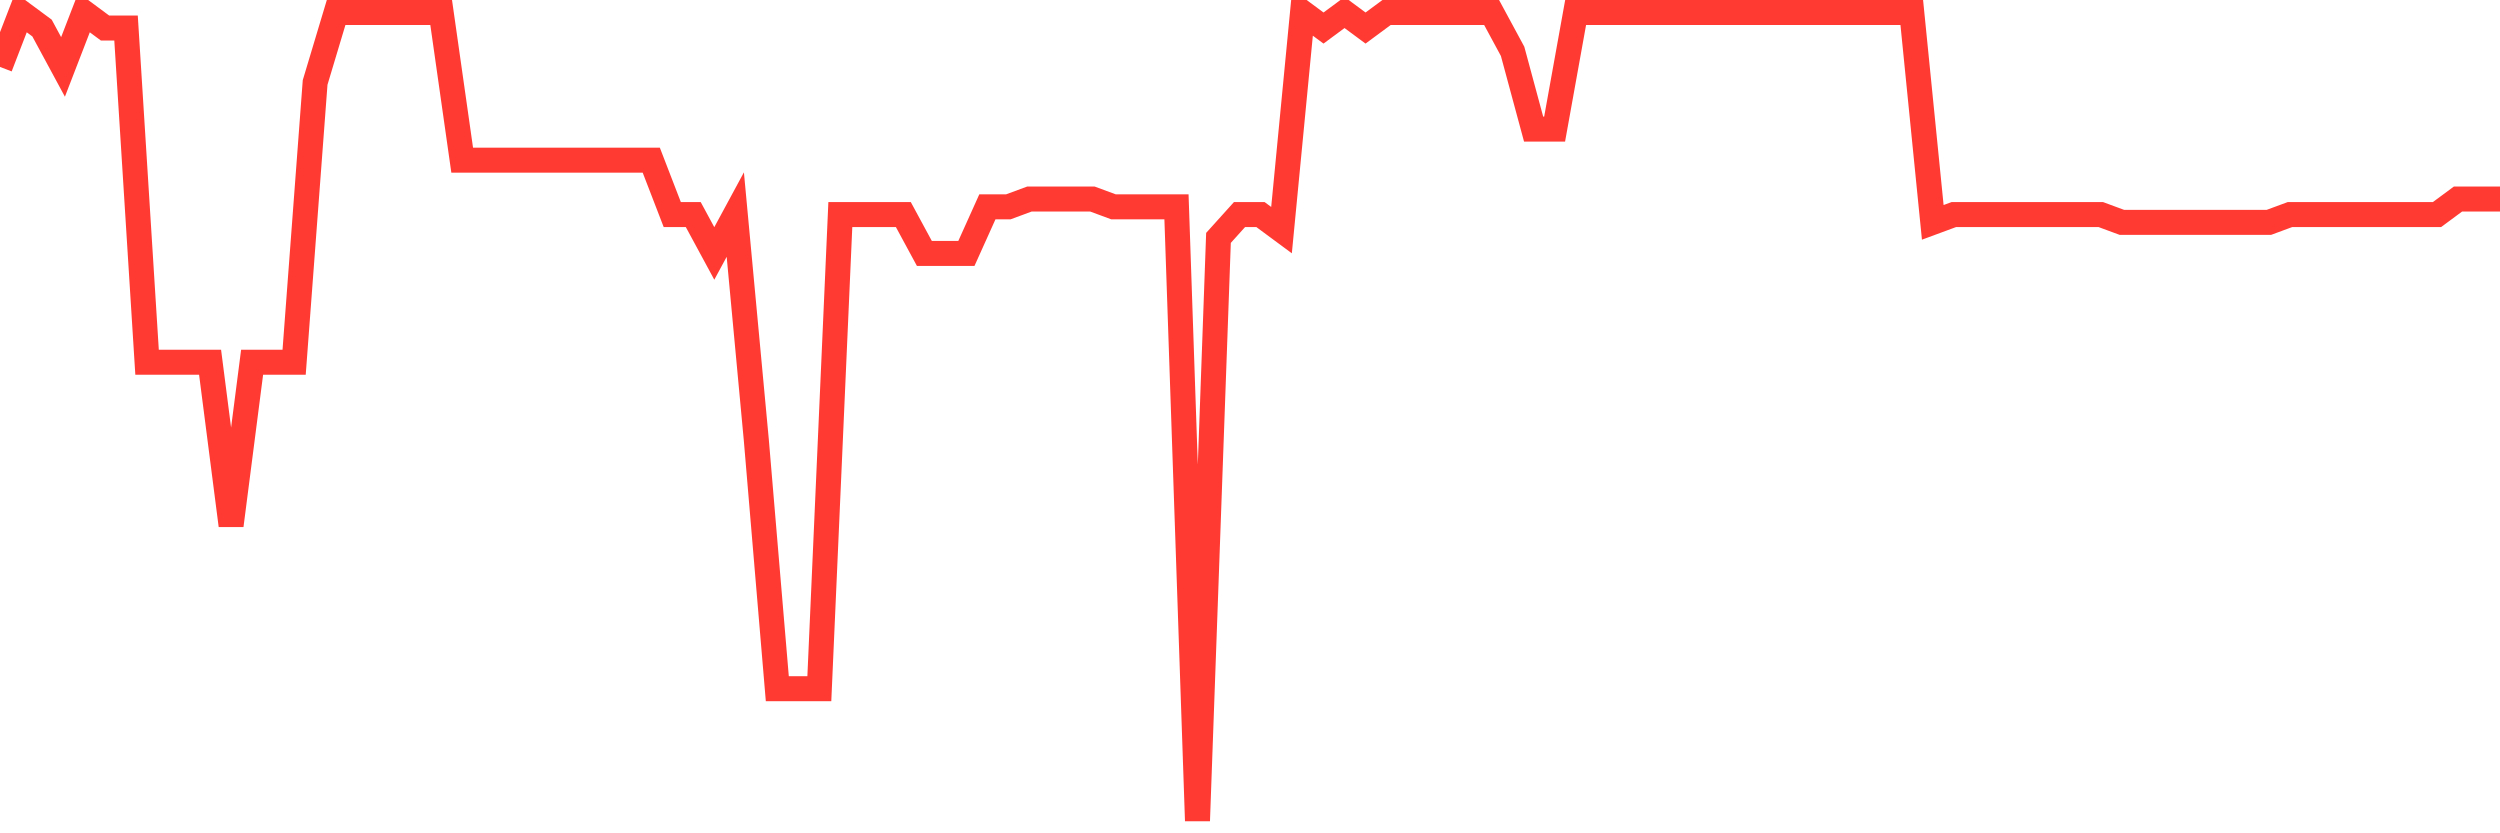 <svg
  xmlns="http://www.w3.org/2000/svg"
  xmlns:xlink="http://www.w3.org/1999/xlink"
  width="120"
  height="40"
  viewBox="0 0 120 40"
  preserveAspectRatio="none"
>
  <polyline
    points="0,3.212 1.008,0.6 2.017,1.346 3.025,3.212 4.034,0.6 5.042,1.346 6.05,1.346 7.059,17.388 8.067,17.388 9.076,17.388 10.084,17.388 11.092,25.223 12.101,17.388 13.109,17.388 14.118,17.388 15.126,3.958 16.134,0.6 17.143,0.6 18.151,0.6 19.16,0.6 20.168,0.6 21.176,0.6 22.185,7.688 23.193,7.688 24.202,7.688 25.21,7.688 26.218,7.688 27.227,7.688 28.235,7.688 29.244,7.688 30.252,7.688 31.261,7.688 32.269,10.3 33.277,10.3 34.286,12.165 35.294,10.3 36.303,21.119 37.311,33.058 38.319,33.058 39.328,33.058 40.336,10.3 41.345,10.3 42.353,10.3 43.361,10.3 44.37,12.165 45.378,12.165 46.387,12.165 47.395,9.927 48.403,9.927 49.412,9.554 50.42,9.554 51.429,9.554 52.437,9.554 53.445,9.927 54.454,9.927 55.462,9.927 56.471,9.927 57.479,39.4 58.487,11.419 59.496,10.3 60.504,10.3 61.513,11.046 62.521,0.6 63.529,1.346 64.538,0.6 65.546,1.346 66.555,0.6 67.563,0.6 68.571,0.6 69.58,0.6 70.588,0.6 71.597,0.6 72.605,2.465 73.613,6.196 74.622,6.196 75.63,0.6 76.639,0.6 77.647,0.6 78.655,0.6 79.664,0.6 80.672,0.6 81.681,0.6 82.689,0.6 83.697,0.6 84.706,0.6 85.714,0.6 86.723,0.6 87.731,0.6 88.739,0.6 89.748,0.6 90.756,0.6 91.765,0.6 92.773,10.673 93.782,10.3 94.79,10.3 95.798,10.3 96.807,10.3 97.815,10.3 98.824,10.3 99.832,10.3 100.84,10.3 101.849,10.673 102.857,10.673 103.866,10.673 104.874,10.673 105.882,10.673 106.891,10.673 107.899,10.673 108.908,10.673 109.916,10.3 110.924,10.3 111.933,10.3 112.941,10.3 113.95,10.3 114.958,10.3 115.966,10.3 116.975,10.3 117.983,9.554 118.992,9.554 120,9.554"
    fill="none"
    stroke="#ff3a33"
    stroke-width="1.2"
  >
  </polyline>
</svg>
